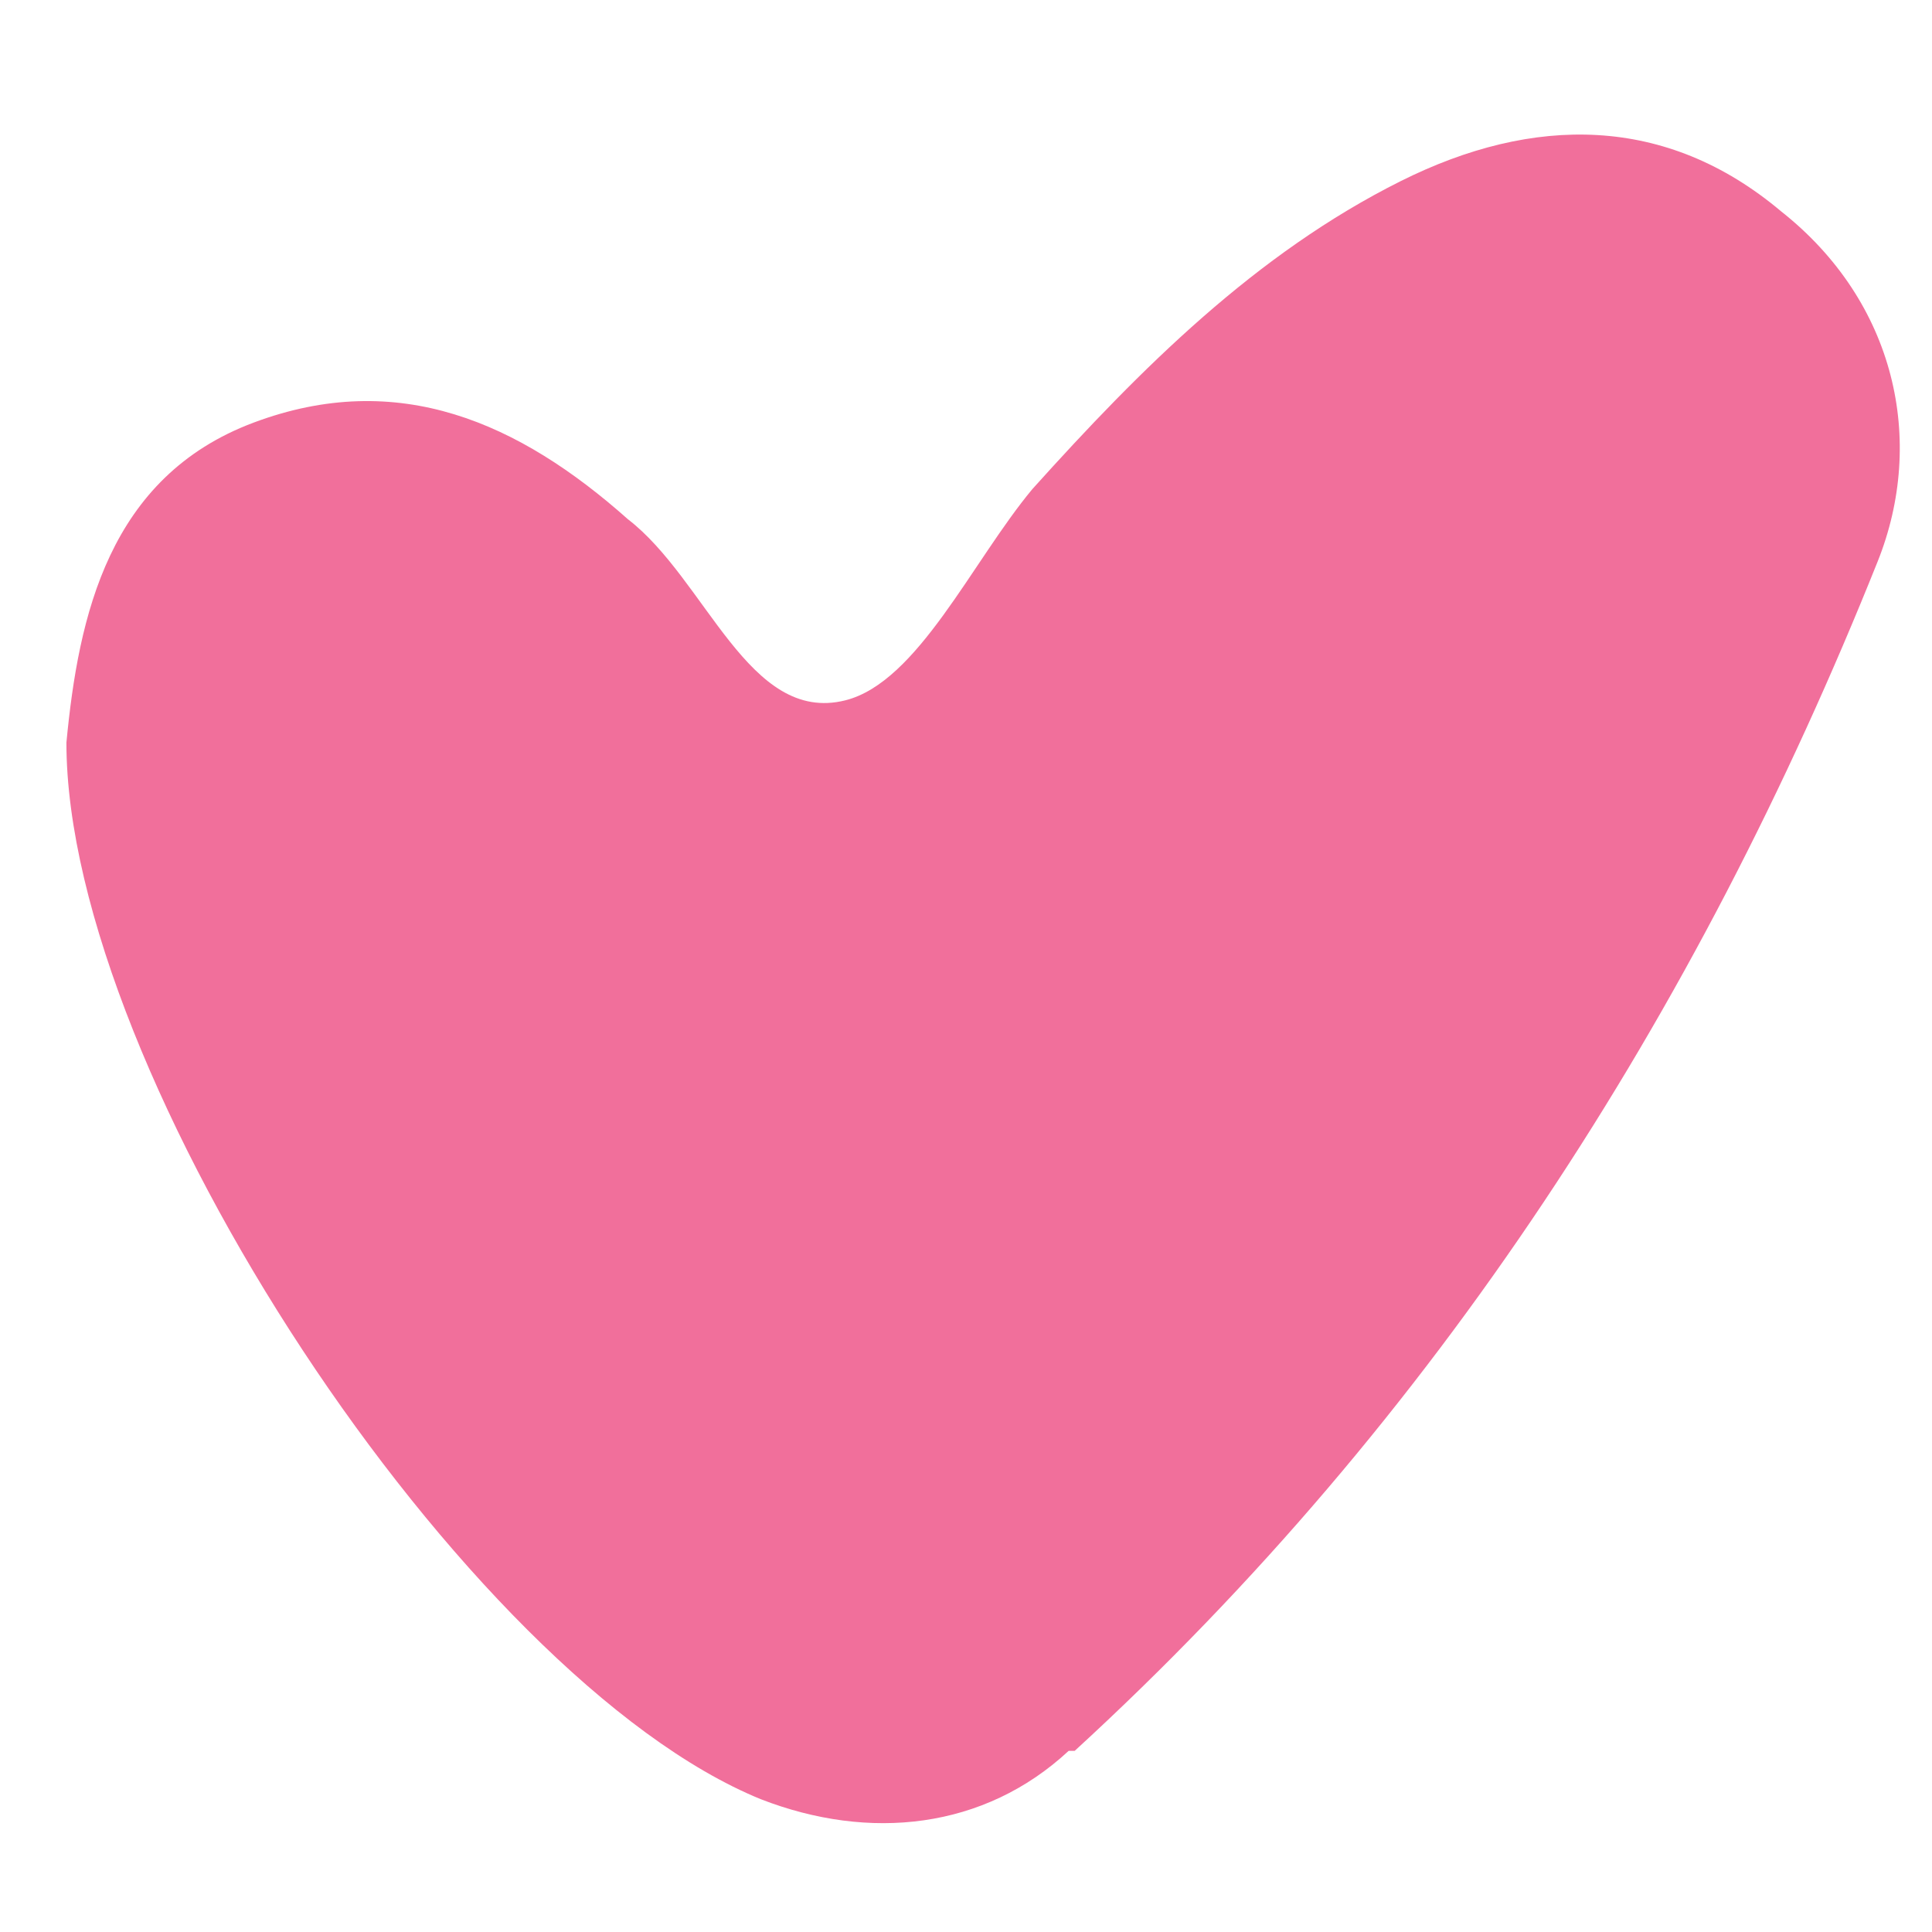 <svg viewBox="0 0 32 32" version="1.1" xmlns="http://www.w3.org/2000/svg" data-sanitized-data-name="Layer 1" data-name="Layer 1" id="Layer_1">
  <defs>
    <style>
      .cls-1 {
        fill: #f16f9b;
        stroke-width: 0px;
      }
    </style>
  </defs>
  <path d="M17.8,29c6-5.5,10.3-12.2,13.3-19.7.8-2,.3-4.3-1.6-5.8-1.9-1.6-4.1-1.6-6.3-.5-2.4,1.2-4.3,3.1-6.1,5.1-1,1.2-1.9,3.2-3.1,3.5-1.6.4-2.3-2-3.6-3-1.8-1.6-3.8-2.5-6.2-1.6-2.4.9-2.9,3.2-3.1,5.3,0,5.5,6.6,15.5,11.5,17.5,1.8.7,3.7.5,5.1-.8Z" class="cls-1"></path>
</svg>